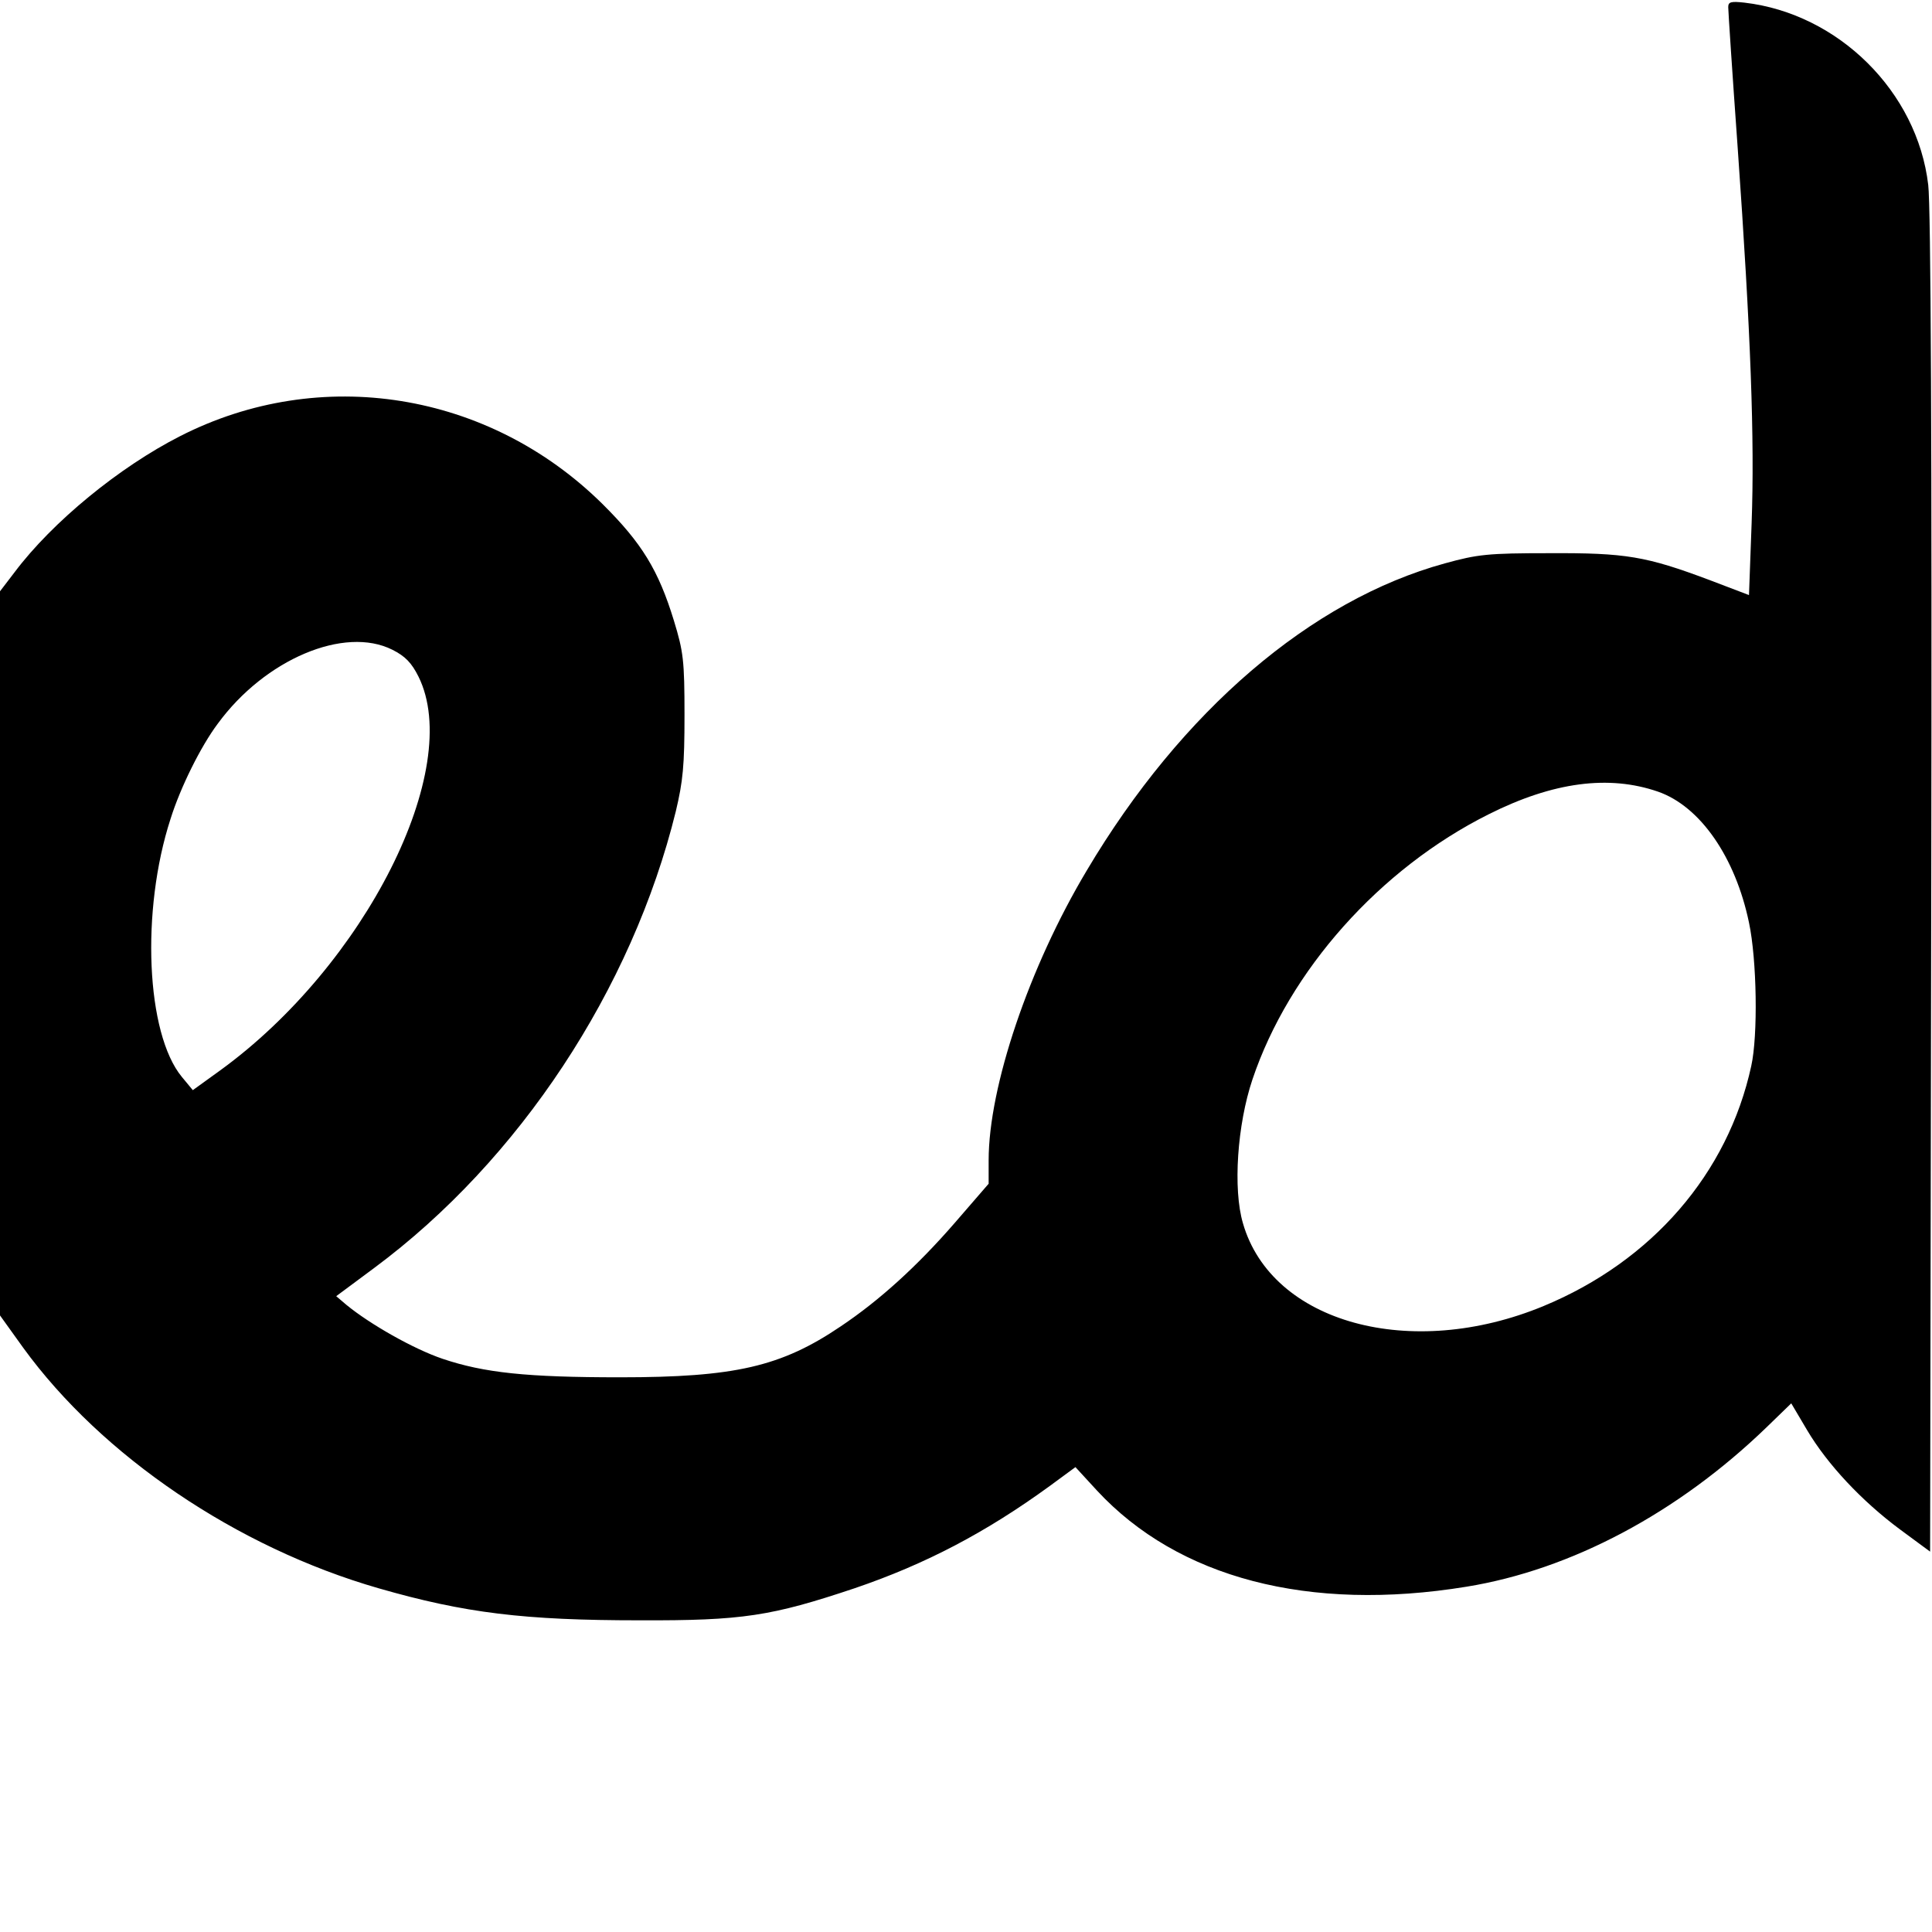 <?xml version="1.0" standalone="no"?>
<!DOCTYPE svg PUBLIC "-//W3C//DTD SVG 20010904//EN"
 "http://www.w3.org/TR/2001/REC-SVG-20010904/DTD/svg10.dtd">
<svg version="1.0" xmlns="http://www.w3.org/2000/svg"
 width="512pt" height="512pt" viewBox="0 0 512 512"
 preserveAspectRatio="xMidYMid meet">
<g transform="translate(0,512) scale(0.1,-0.1)"
fill="#000000" stroke="none">
<path d="M4580 5101 c0 -10 11 -177 25 -372 35 -496 45 -773 37 -995 l-7 -191
-105 40 c-168 63 -221 72 -425 71 -162 0 -189 -3 -276 -27 -354 -97 -698 -391
-949 -814 -153 -256 -260 -573 -260 -768 l0 -62 -90 -104 c-99 -114 -199 -205
-302 -274 -158 -107 -281 -135 -585 -135 -248 0 -360 12 -470 49 -77 26 -193
92 -255 143 l-27 23 101 75 c384 285 683 738 799 1210 19 80 23 121 23 255 0
145 -3 168 -28 250 -41 134 -85 206 -190 310 -301 297 -747 369 -1119 179
-161 -82 -338 -227 -438 -360 l-39 -51 0 -960 0 -959 61 -85 c209 -288 567
-530 942 -638 229 -66 387 -85 692 -85 273 -1 349 11 570 85 188 64 348 148
517 271 l68 50 57 -62 c215 -232 562 -323 979 -255 278 45 561 196 795 422
l66 64 42 -71 c54 -91 145 -188 246 -263 l80 -59 3 1768 c2 1155 -1 1798 -8
1854 -29 247 -238 454 -487 483 -36 4 -43 2 -43 -12z m-3540 -1703 c34 -17 51
-35 69 -71 121 -244 -141 -765 -526 -1044 l-72 -52 -29 35 c-95 115 -109 441
-30 684 26 83 80 192 125 252 125 171 336 260 463 196z m3354 -376 c112 -39
205 -174 241 -347 21 -99 24 -299 6 -380 -62 -285 -263 -517 -550 -636 -352
-146 -721 -45 -797 219 -27 91 -15 262 25 381 97 289 338 559 626 703 171 86
319 105 449 60z"/>
</g>
</svg>
